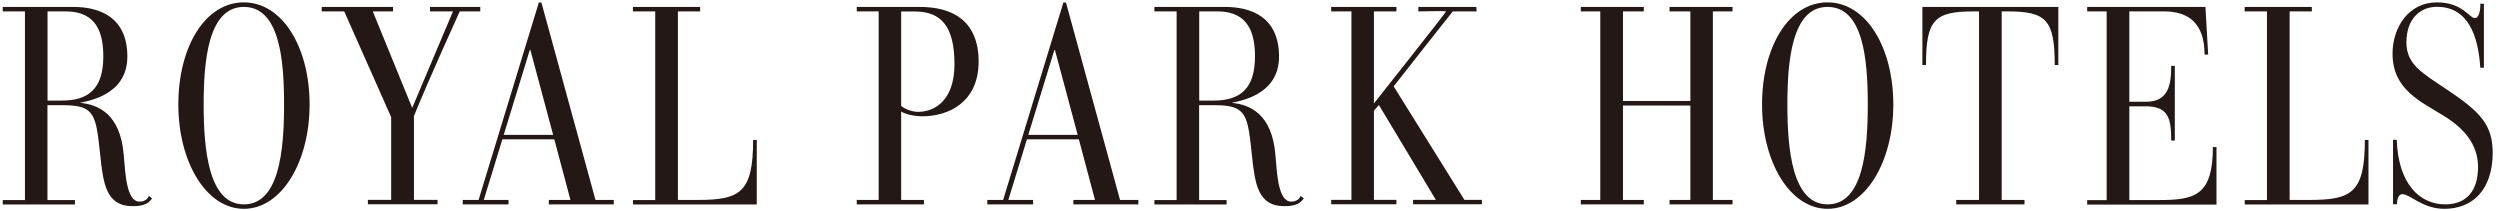 <svg width="249" height="21" viewBox="0 0 249 21" fill="none" xmlns="http://www.w3.org/2000/svg">
<path d="M12.325 15.443C12.49 17.344 12.598 20.082 13.903 20.082C14.429 20.082 14.76 19.776 14.819 19.52L15.15 19.747C14.848 20.19 14.458 20.535 13.211 20.535C10.581 20.535 10.279 18.329 9.977 15.394C9.558 11.514 9.48 10.48 6.382 10.48H4.726V19.924H7.463V20.367H0.273V19.924H2.485V1.135H0.273V0.691H7.327C9.87 0.691 12.685 1.666 12.685 5.635C12.685 9.604 8.515 10.076 7.96 10.244C9.811 10.411 11.993 11.366 12.325 15.443ZM4.726 10.017H6.168C8.769 10.017 10.289 8.875 10.289 5.635C10.289 3.4 9.704 1.135 6.557 1.135H4.735V10.017H4.726Z" fill="#231815"/>
<path d="M24.289 0.236C28.108 0.236 30.836 4.678 30.836 10.409C30.836 16.141 28.04 20.799 24.289 20.799C20.538 20.799 17.762 16.131 17.762 10.409C17.762 4.688 20.412 0.236 24.289 0.236ZM24.289 20.355C27.826 20.355 28.293 14.939 28.293 10.409C28.293 5.879 27.826 0.689 24.289 0.689C20.753 0.689 20.285 5.997 20.285 10.409C20.285 14.821 20.753 20.355 24.289 20.355Z" fill="#231815"/>
<path d="M38.95 11.642L34.284 1.135H32.043V0.691H39.145V1.135H37.129L41.055 10.746C41.386 9.939 45.117 1.135 45.117 1.135C45.117 1.135 45.507 1.135 42.828 1.135V0.691H47.835V1.135H45.789C45.789 1.135 42.662 8.008 41.23 11.554V19.904H43.578V20.348H36.641V19.904H38.96V11.632L38.95 11.642Z" fill="#231815"/>
<path d="M55.209 13.876H50.035L48.184 19.912H50.649V20.355H46.09V19.912H47.668L53.669 0.246H53.923L59.31 19.912H61.132V20.355H54.663V19.912H56.816L55.209 13.876ZM52.832 4.963H52.773L50.172 13.432H55.092L52.822 4.963H52.832Z" fill="#231815"/>
<path d="M65.251 1.135H63.039V0.691H69.732V1.135H67.52V19.914H69.459C73.688 19.914 75.012 19.215 75.012 13.937H75.373V20.367H63.049V19.924H65.26V1.135H65.251Z" fill="#231815"/>
<path d="M87.514 1.135H85.332V0.691H91.635C94.928 0.691 97.471 2.119 97.471 6.137C97.471 10.155 94.509 11.583 91.859 11.583C91.09 11.583 90.203 11.386 89.755 11.11V19.914H92.025V20.358H85.332V19.914H87.514V1.135ZM89.755 10.549C90.086 10.825 90.749 11.14 91.47 11.14C92.931 11.14 95.065 10.165 95.065 6.393C95.065 2.622 93.74 1.144 91.109 1.144H89.755V10.559V10.549Z" fill="#231815"/>
<path d="M107.455 13.876H102.282L100.431 19.912H102.895V20.355H98.336V19.912H99.914L105.915 0.246H106.169L111.556 19.912H113.378V20.355H106.909V19.912H109.062L107.455 13.876ZM105.078 4.963H105.019L102.418 13.432H107.338L105.068 4.963H105.078Z" fill="#231815"/>
<path d="M127.032 15.443C127.197 17.344 127.305 20.082 128.61 20.082C129.136 20.082 129.467 19.776 129.526 19.52L129.857 19.747C129.555 20.19 129.165 20.535 127.918 20.535C125.288 20.535 124.986 18.329 124.684 15.394C124.265 11.514 124.187 10.48 121.089 10.48H119.433V19.924H122.17V20.367H114.98V19.924H117.192V1.135H114.98V0.691H122.034C124.577 0.691 127.392 1.666 127.392 5.635C127.392 9.604 123.223 10.076 122.667 10.244C124.518 10.411 126.701 11.366 127.032 15.443ZM119.433 10.017H120.875C123.476 10.017 124.996 8.875 124.996 5.635C124.996 3.4 124.411 1.135 121.264 1.135H119.442V10.017H119.433Z" fill="#231815"/>
<path d="M138.802 8.589L145.855 19.904H147.599V20.348H140.74V19.904H143.01L137.34 10.46L136.843 11.022V19.904H139.084V20.348H132.586V19.904H134.603V1.135H132.586V0.691H139.084V1.135H136.843V10.303C136.843 10.303 144.033 1.223 144.033 1.135C144.033 1.075 141.627 1.135 141.266 1.135V0.691H147.044L147.073 1.135H144.696C144.696 1.135 139.805 7.309 138.811 8.599L138.802 8.589Z" fill="#231815"/>
<path d="M159.388 1.135H157.449V0.691H163.723V1.135H161.648V10.057H168.361V1.135H166.286V0.691H172.56V1.135H170.601V19.914H172.56V20.358H166.286V19.914H168.361V10.51H161.648V19.914H163.723V20.358H157.449V19.914H159.388V1.135Z" fill="#231815"/>
<path d="M182.027 0.236C185.846 0.236 188.574 4.678 188.574 10.409C188.574 16.141 185.778 20.799 182.027 20.799C178.277 20.799 175.5 16.131 175.5 10.409C175.5 4.688 178.15 0.236 182.027 0.236ZM182.027 20.355C185.564 20.355 186.031 14.939 186.031 10.409C186.031 5.879 185.564 0.689 182.027 0.689C178.491 0.689 178.023 5.997 178.023 10.409C178.023 14.821 178.491 20.355 182.027 20.355Z" fill="#231815"/>
<path d="M197.11 1.135H196.671C192.716 1.135 191.829 1.893 191.829 6.472H191.469V0.691H205.011V6.472H204.65C204.65 1.893 203.764 1.135 199.867 1.135H199.37V19.914H201.64V20.358H194.84V19.914H197.11V1.135Z" fill="#231815"/>
<path d="M209.822 1.135H207.883V0.691H219.661L219.934 5.438H219.574C219.574 2.228 217.888 1.135 215.54 1.135H212.082V10.136H213.738C216.027 10.136 216.251 8.373 216.251 6.561H216.612V13.996H216.251C216.251 11.869 216.027 10.588 213.709 10.588H212.082V19.924H215.092C218.687 19.924 220.402 19.392 220.402 14.646H220.762V20.377H207.883V19.934H209.822V1.135Z" fill="#231815"/>
<path d="M225.778 1.135H223.566V0.691H230.259V1.135H228.048V19.914H229.987C234.215 19.914 235.54 19.215 235.54 13.937H235.9V20.367H223.576V19.924H225.788V1.135H225.778Z" fill="#231815"/>
<path d="M238.346 20.355V13.925H238.716C238.862 18.297 240.986 20.355 243.548 20.355C245.672 20.355 246.841 18.987 246.812 16.554C246.782 14.319 245.35 12.753 243.47 11.581C241.034 10.074 238.297 8.902 238.297 5.347C238.297 2.748 239.875 0.236 242.72 0.236C245.263 0.236 245.954 1.802 246.48 1.802C246.977 1.802 247.065 0.798 247.036 0.374H247.396V6.746H247.036C246.841 3.565 245.818 0.679 242.72 0.679C241.064 0.679 239.68 1.851 239.68 4.225C239.68 6.401 241.2 7.238 243.714 8.922C247.114 11.187 248.273 12.467 248.273 15.264C248.244 18.927 246.256 20.799 243.46 20.799C241.249 20.799 240.089 19.341 239.261 19.341C238.862 19.341 238.755 19.883 238.726 20.346H238.355L238.346 20.355Z" fill="#231815"/>
</svg>
